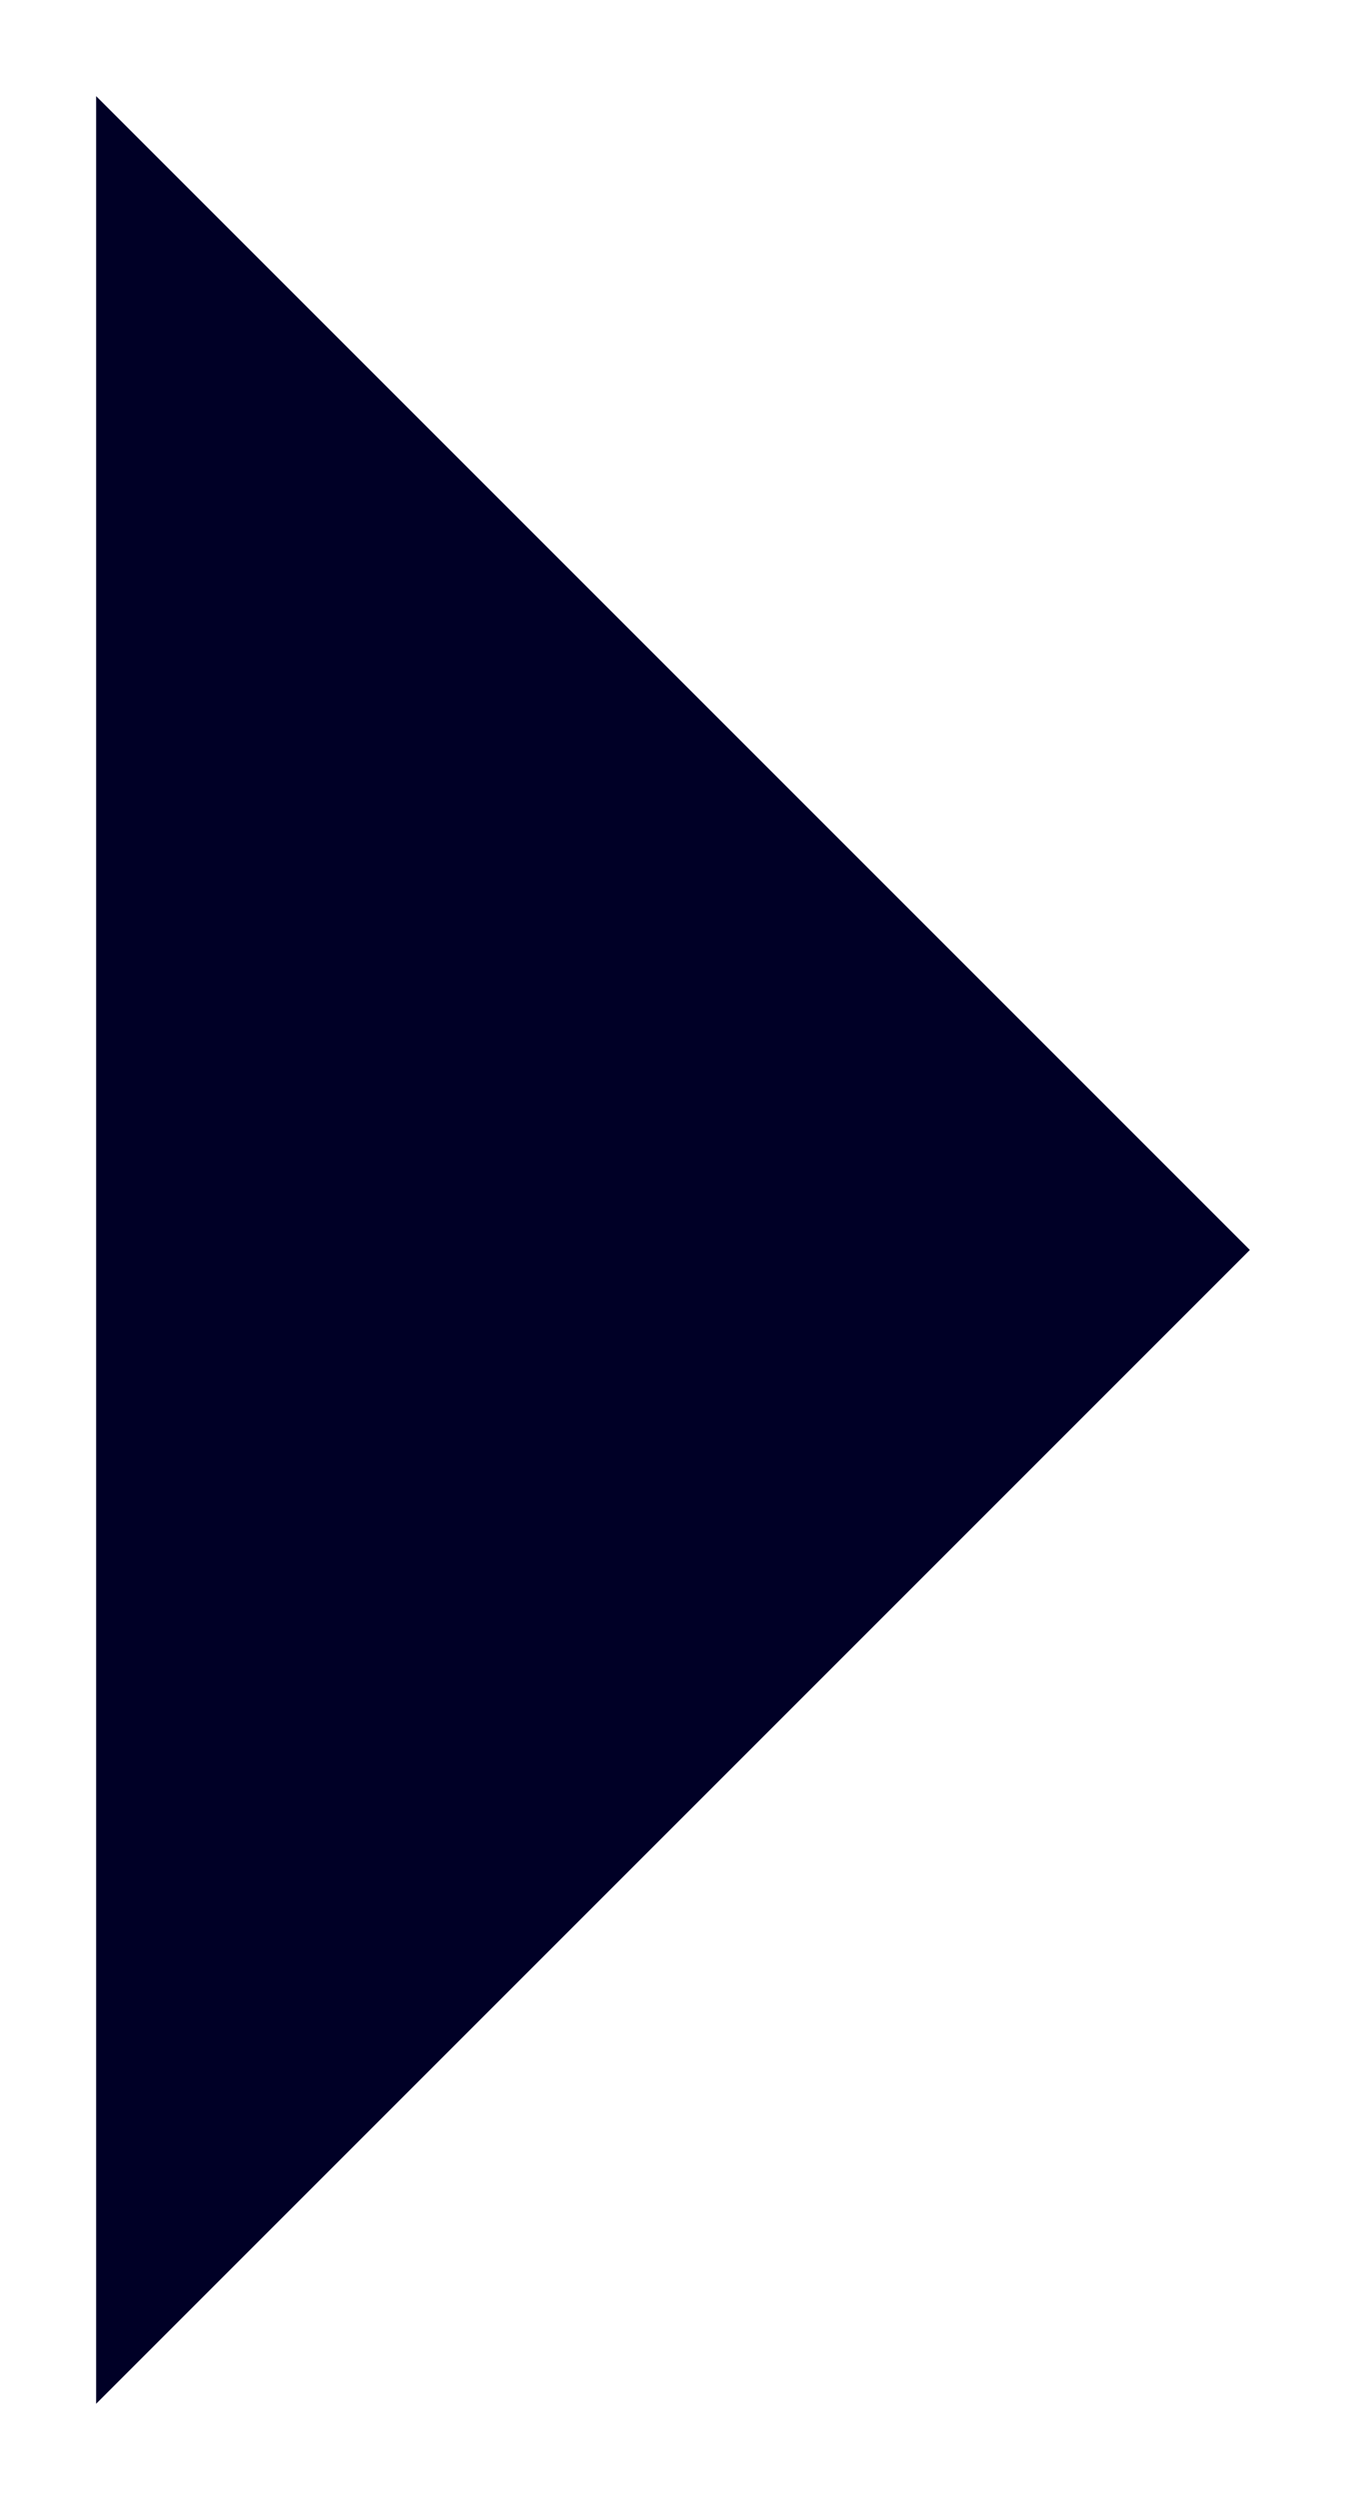 <?xml version="1.0" encoding="UTF-8"?>
<svg width="7px" height="13px" viewBox="0 0 7 13" version="1.1" xmlns="http://www.w3.org/2000/svg" xmlns:xlink="http://www.w3.org/1999/xlink">
    <title>glyphs/right arrow/midnight</title>
    <g id="Resource-Hub-Wireframe" stroke="none" stroke-width="1" fill="none" fill-rule="evenodd">
        <g id="library-list-design-desktop" transform="translate(-912, -4280)" fill="#000026">
            <g id="Group-2" transform="translate(665, 4266)">
                <g id="Right-arrow" transform="translate(243, 13)">
                    <polygon points="4.5 1.5 4.5 13.5 10.5 7.5"></polygon>
                </g>
            </g>
        </g>
    </g>
</svg>